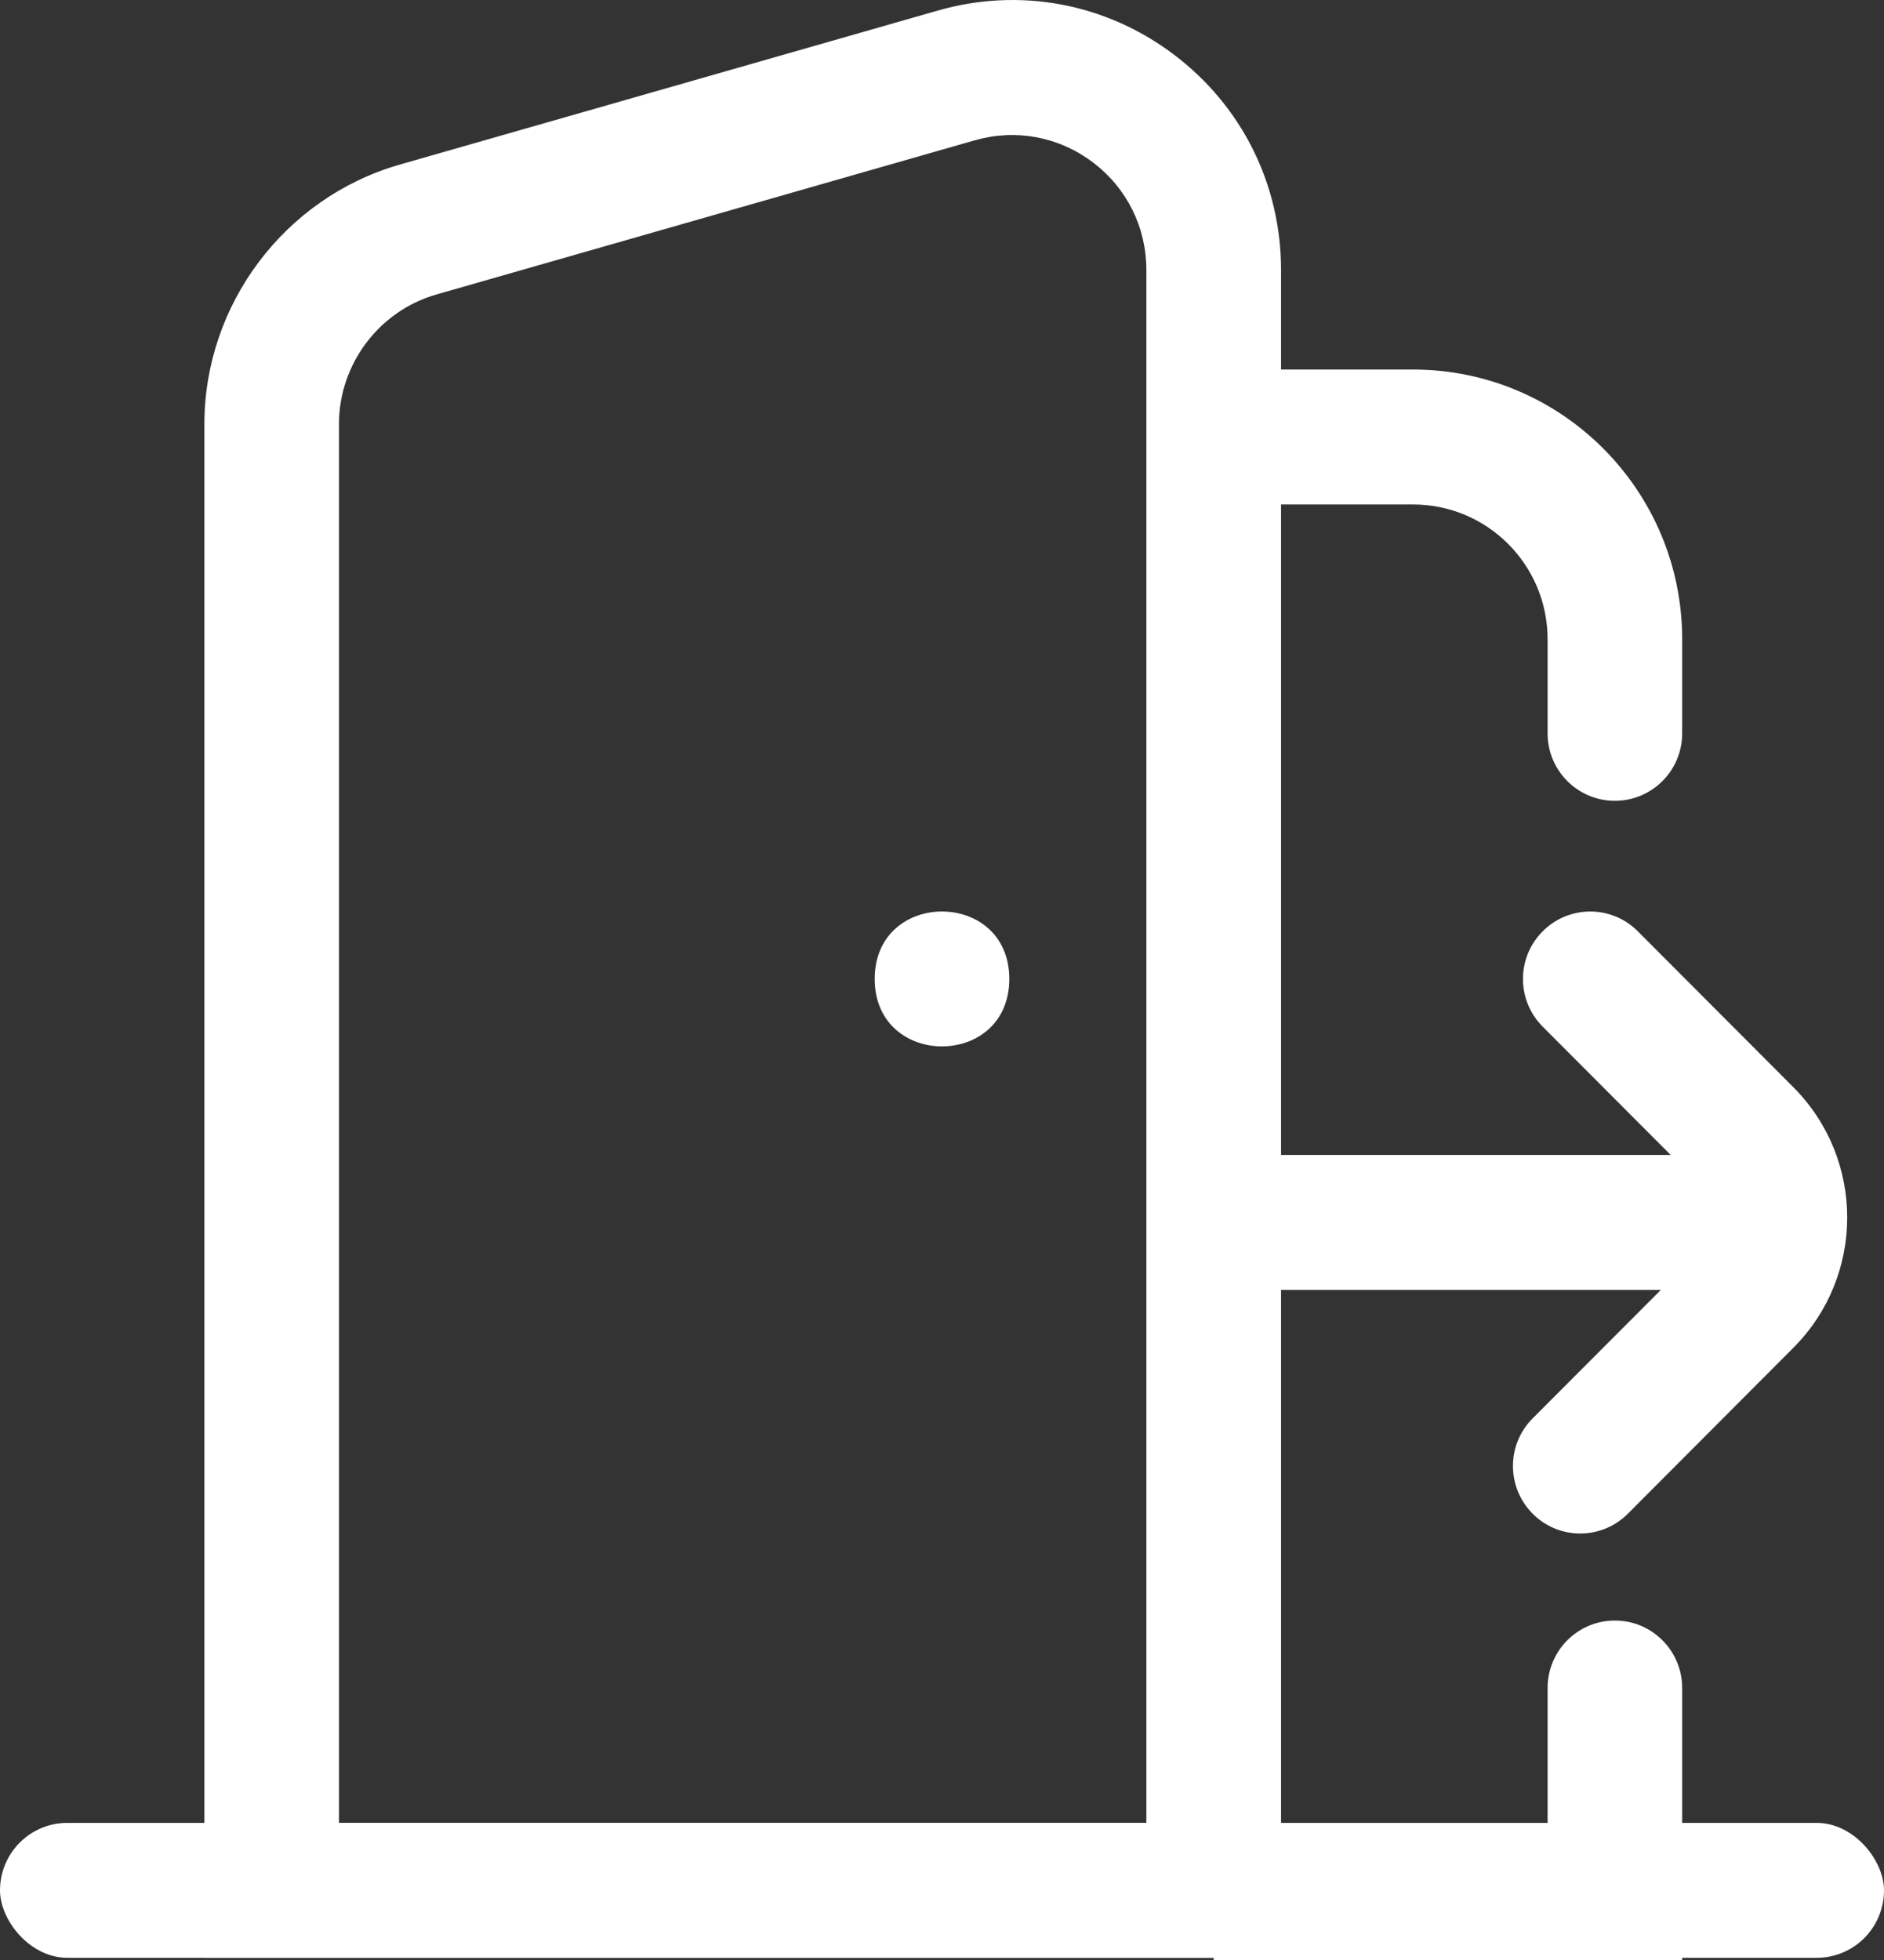 <svg width="25" height="26" viewBox="0 0 25 26" fill="none" xmlns="http://www.w3.org/2000/svg">
<rect x="0" y="0" width="25" height="26" fill="#333333" stroke="none"/>
<path d="M13.393 12.986C13.393 14.179 11.607 14.179 11.607 12.986C11.607 11.793 13.393 11.793 13.393 12.986Z" fill="white"/>
<path d="M16.383 15.321H23.527V17.111H16.383V15.321Z" fill="white"/>
<path d="M16.998 25.971H2.712V5.627C2.712 4.037 3.777 2.623 5.302 2.184L12.445 0.14C13.532 -0.171 14.674 0.042 15.577 0.724C16.481 1.407 16.999 2.448 16.999 3.581V25.97L16.998 25.971ZM4.498 24.181H15.212V3.582C15.212 3.015 14.953 2.494 14.501 2.153C14.048 1.811 13.477 1.706 12.936 1.861L5.792 3.906C5.03 4.124 4.498 4.83 4.498 5.626L4.498 24.181Z" fill="white"/>
<path d="M22.322 26H16.105V24.21H20.536V22.392C20.536 21.898 20.935 21.497 21.429 21.497C21.922 21.497 22.322 21.898 22.322 22.392V26Z" fill="white"/>
<path d="M21.429 10.623C20.935 10.623 20.536 10.222 20.536 9.728V8.481C20.536 7.492 19.737 6.692 18.75 6.692H16.105V4.902H18.75C20.722 4.902 22.322 6.505 22.322 8.481V9.728C22.322 10.222 21.922 10.623 21.429 10.623Z" fill="white"/>
<path d="M0.893 24.181H24.107C24.601 24.181 25 24.676 25 25.076C25 25.57 24.601 25.971 24.107 25.971H0.893C0.4 25.971 0 25.476 0 25.076C0 24.582 0.4 24.181 0.893 24.181Z" fill="white"/>
<path d="M20.338 20.08C19.989 19.73 19.989 19.164 20.338 18.815L22.535 16.614C22.79 16.358 22.79 15.943 22.535 15.687L20.471 13.619C20.122 13.269 20.122 12.703 20.471 12.354C20.82 12.004 21.385 12.004 21.733 12.354L23.797 14.422C24.75 15.377 24.75 16.925 23.797 17.879L21.601 20.08C21.251 20.43 20.686 20.43 20.338 20.08Z" fill="white"/>
</svg>
